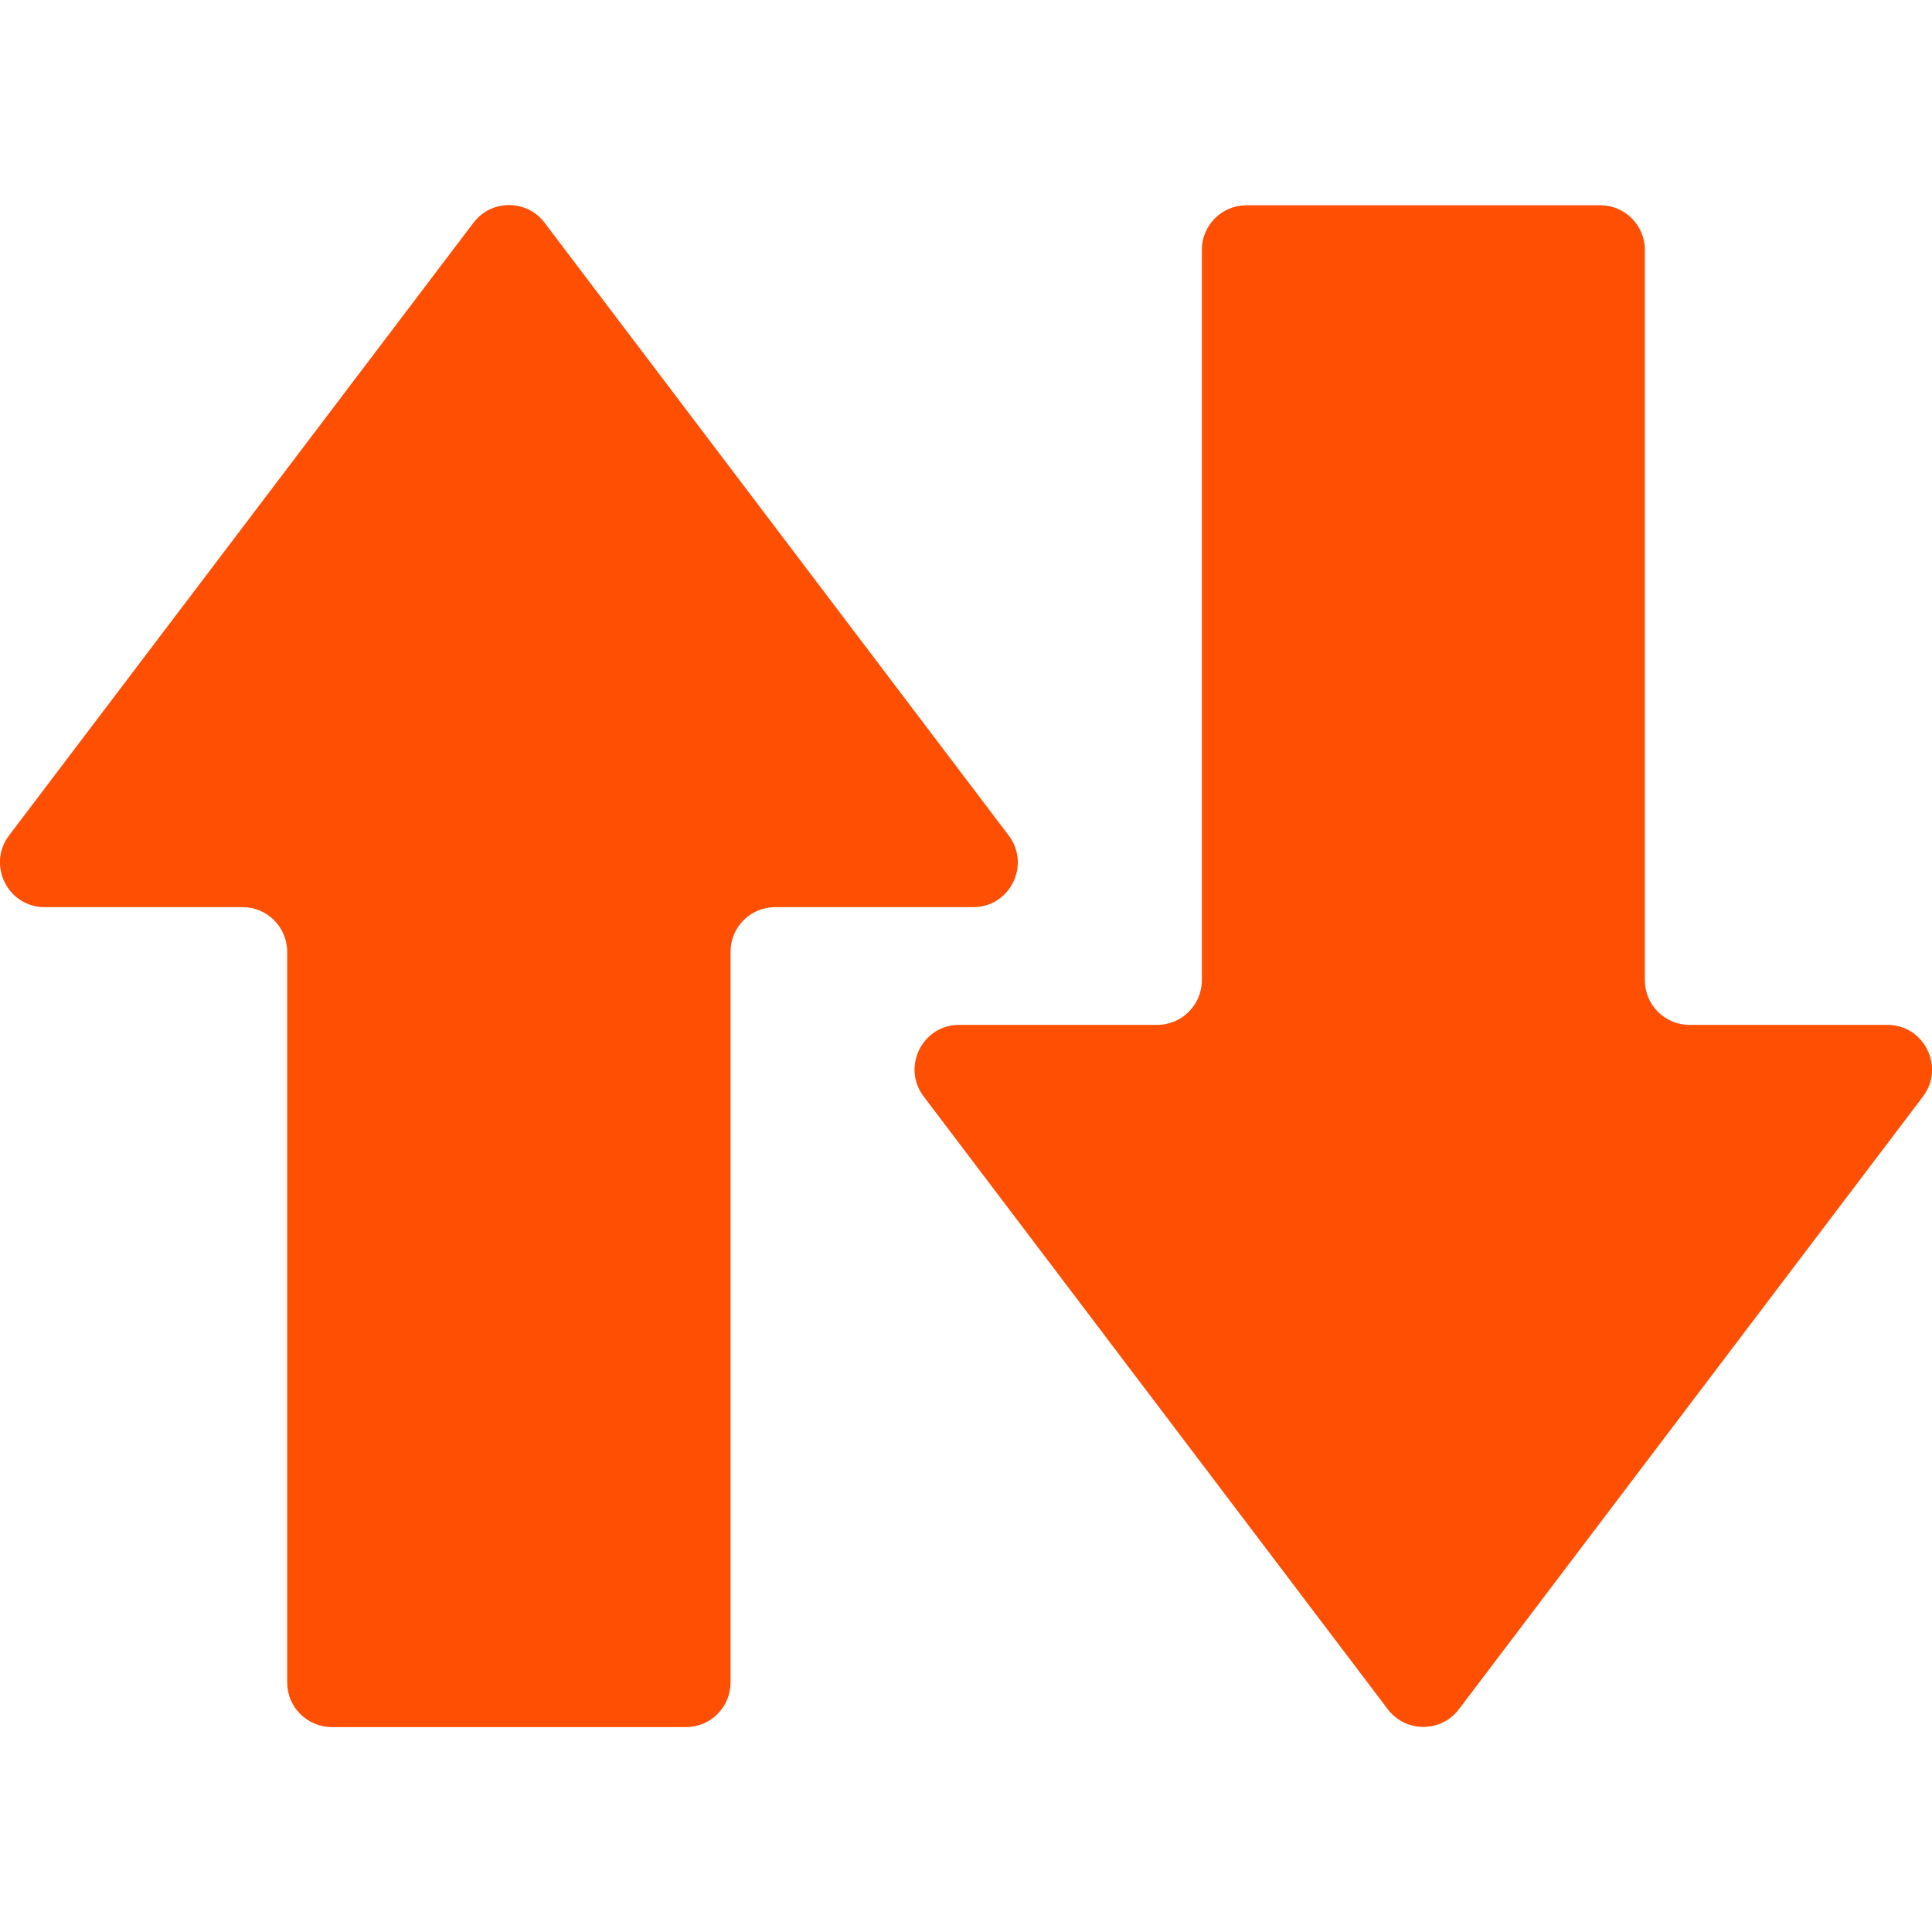 <?xml version="1.0" encoding="utf-8"?>
<!-- Generator: Adobe Illustrator 23.0.3, SVG Export Plug-In . SVG Version: 6.00 Build 0)  -->
<svg version="1.1" id="_x31_0" xmlns="http://www.w3.org/2000/svg" xmlns:xlink="http://www.w3.org/1999/xlink" x="0px" y="0px"
	 width="512px" height="512px" viewBox="0 0 512 512" style="enable-background:new 0 0 512 512;" xml:space="preserve">
<style type="text/css">
	.st0{fill:#FE4F03;}
</style>
<g>
	<path class="st0" d="M88,457.7h93.8c6.5,0,11.8-5.3,11.8-11.8V252.2c0-6.5,5.3-11.8,11.8-11.8h52.5c9.8,0,15.3-11.2,9.4-19
		L144.3,59c-4.7-6.2-14.1-6.2-18.8,0L2.4,221.4c-5.9,7.8-0.3,19,9.4,19h52.5c6.5,0,11.8,5.3,11.8,11.8v193.6
		C76.1,452.4,81.4,457.7,88,457.7z"/>
	<path class="st0" d="M435.9,259.8V66.2c0-6.5-5.3-11.8-11.8-11.8h-93.8c-6.5,0-11.8,5.3-11.8,11.8v193.6c0,6.5-5.3,11.8-11.8,11.8
		h-52.5c-9.8,0-15.3,11.2-9.4,19l123,162.4c4.7,6.2,14.1,6.2,18.8,0l123-162.4c5.9-7.8,0.3-19-9.4-19h-52.5
		C441.2,271.6,435.9,266.3,435.9,259.8z"/>
</g>
</svg>
